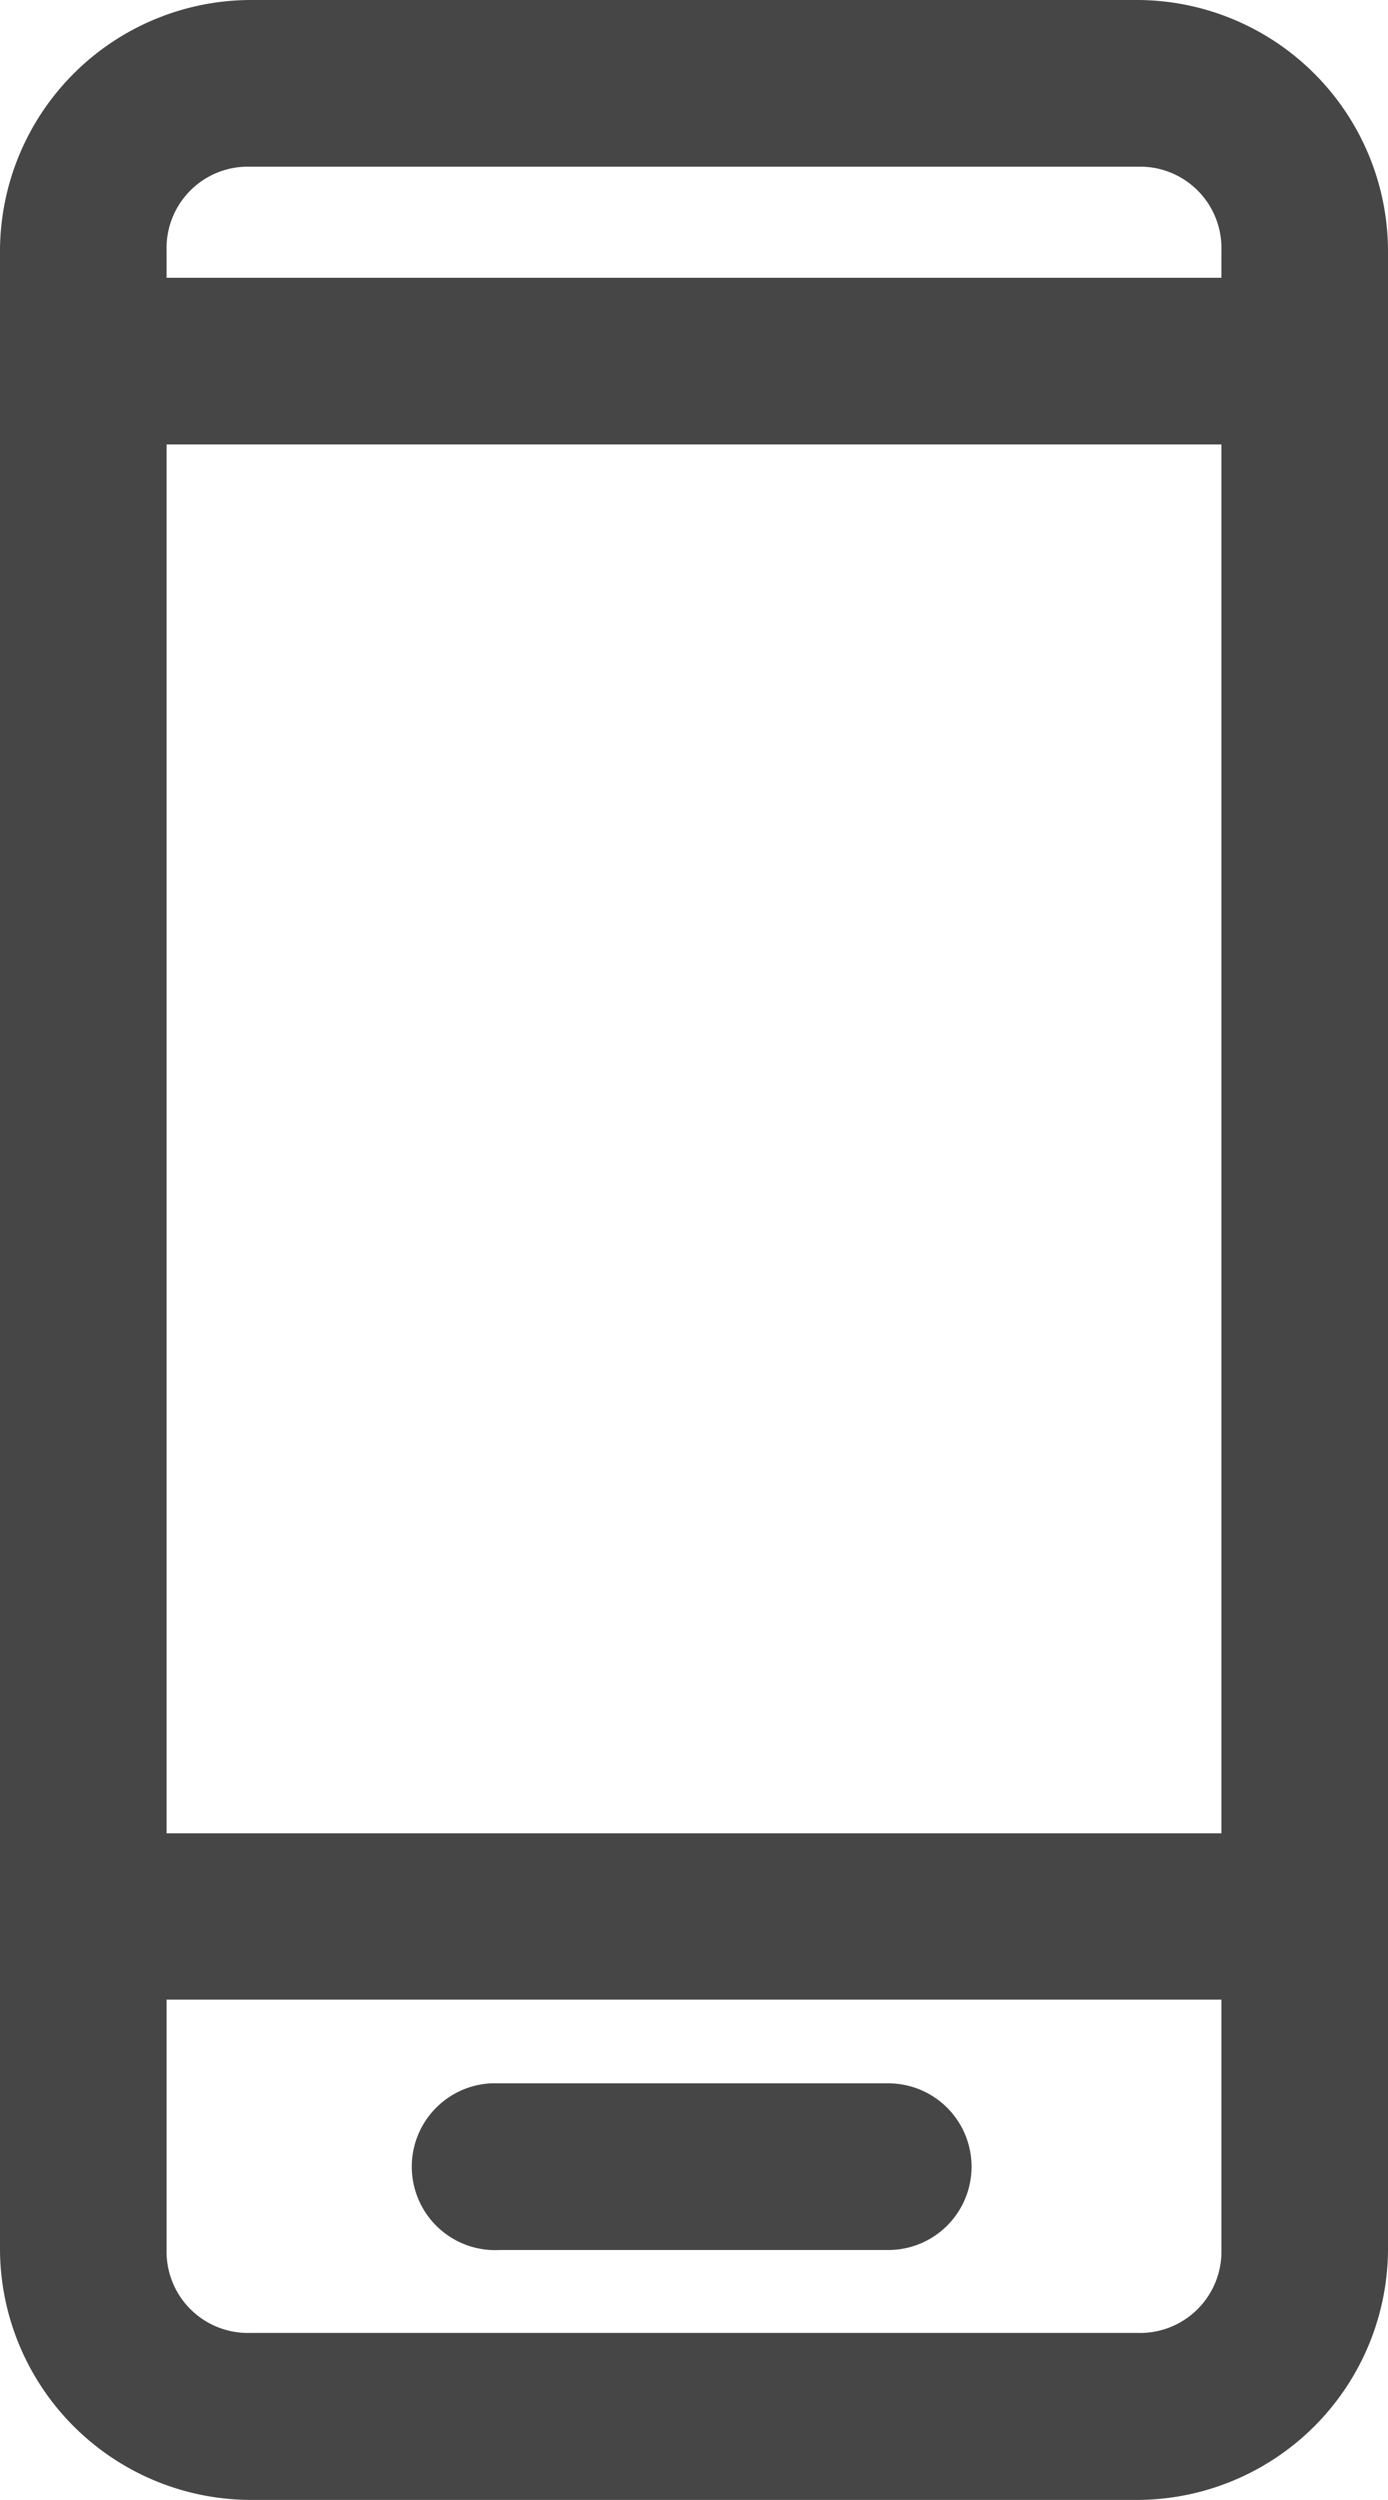 <svg xmlns="http://www.w3.org/2000/svg" width="18.04" height="32.471" viewBox="0 0 18.04 32.471"><path data-name="Path 7" d="M3.247 0A3.267 3.267 0 000 3.247v25.977a3.267 3.267 0 003.247 3.247h11.546a3.267 3.267 0 003.247-3.247V3.247A3.267 3.267 0 0014.793 0zm0 2.165h11.546a1.057 1.057 0 011.082 1.082v.361H2.165v-.361a1.057 1.057 0 011.082-1.082zM2.165 5.773h13.71v18.04H2.165zm0 20.2h13.71v3.247a1.057 1.057 0 01-1.082 1.082H3.247a1.057 1.057 0 01-1.082-1.082zm4.213 1.087a1.084 1.084 0 10.116 2.165h5.051a1.082 1.082 0 100-2.165H6.378z" fill="#464646"/></svg>